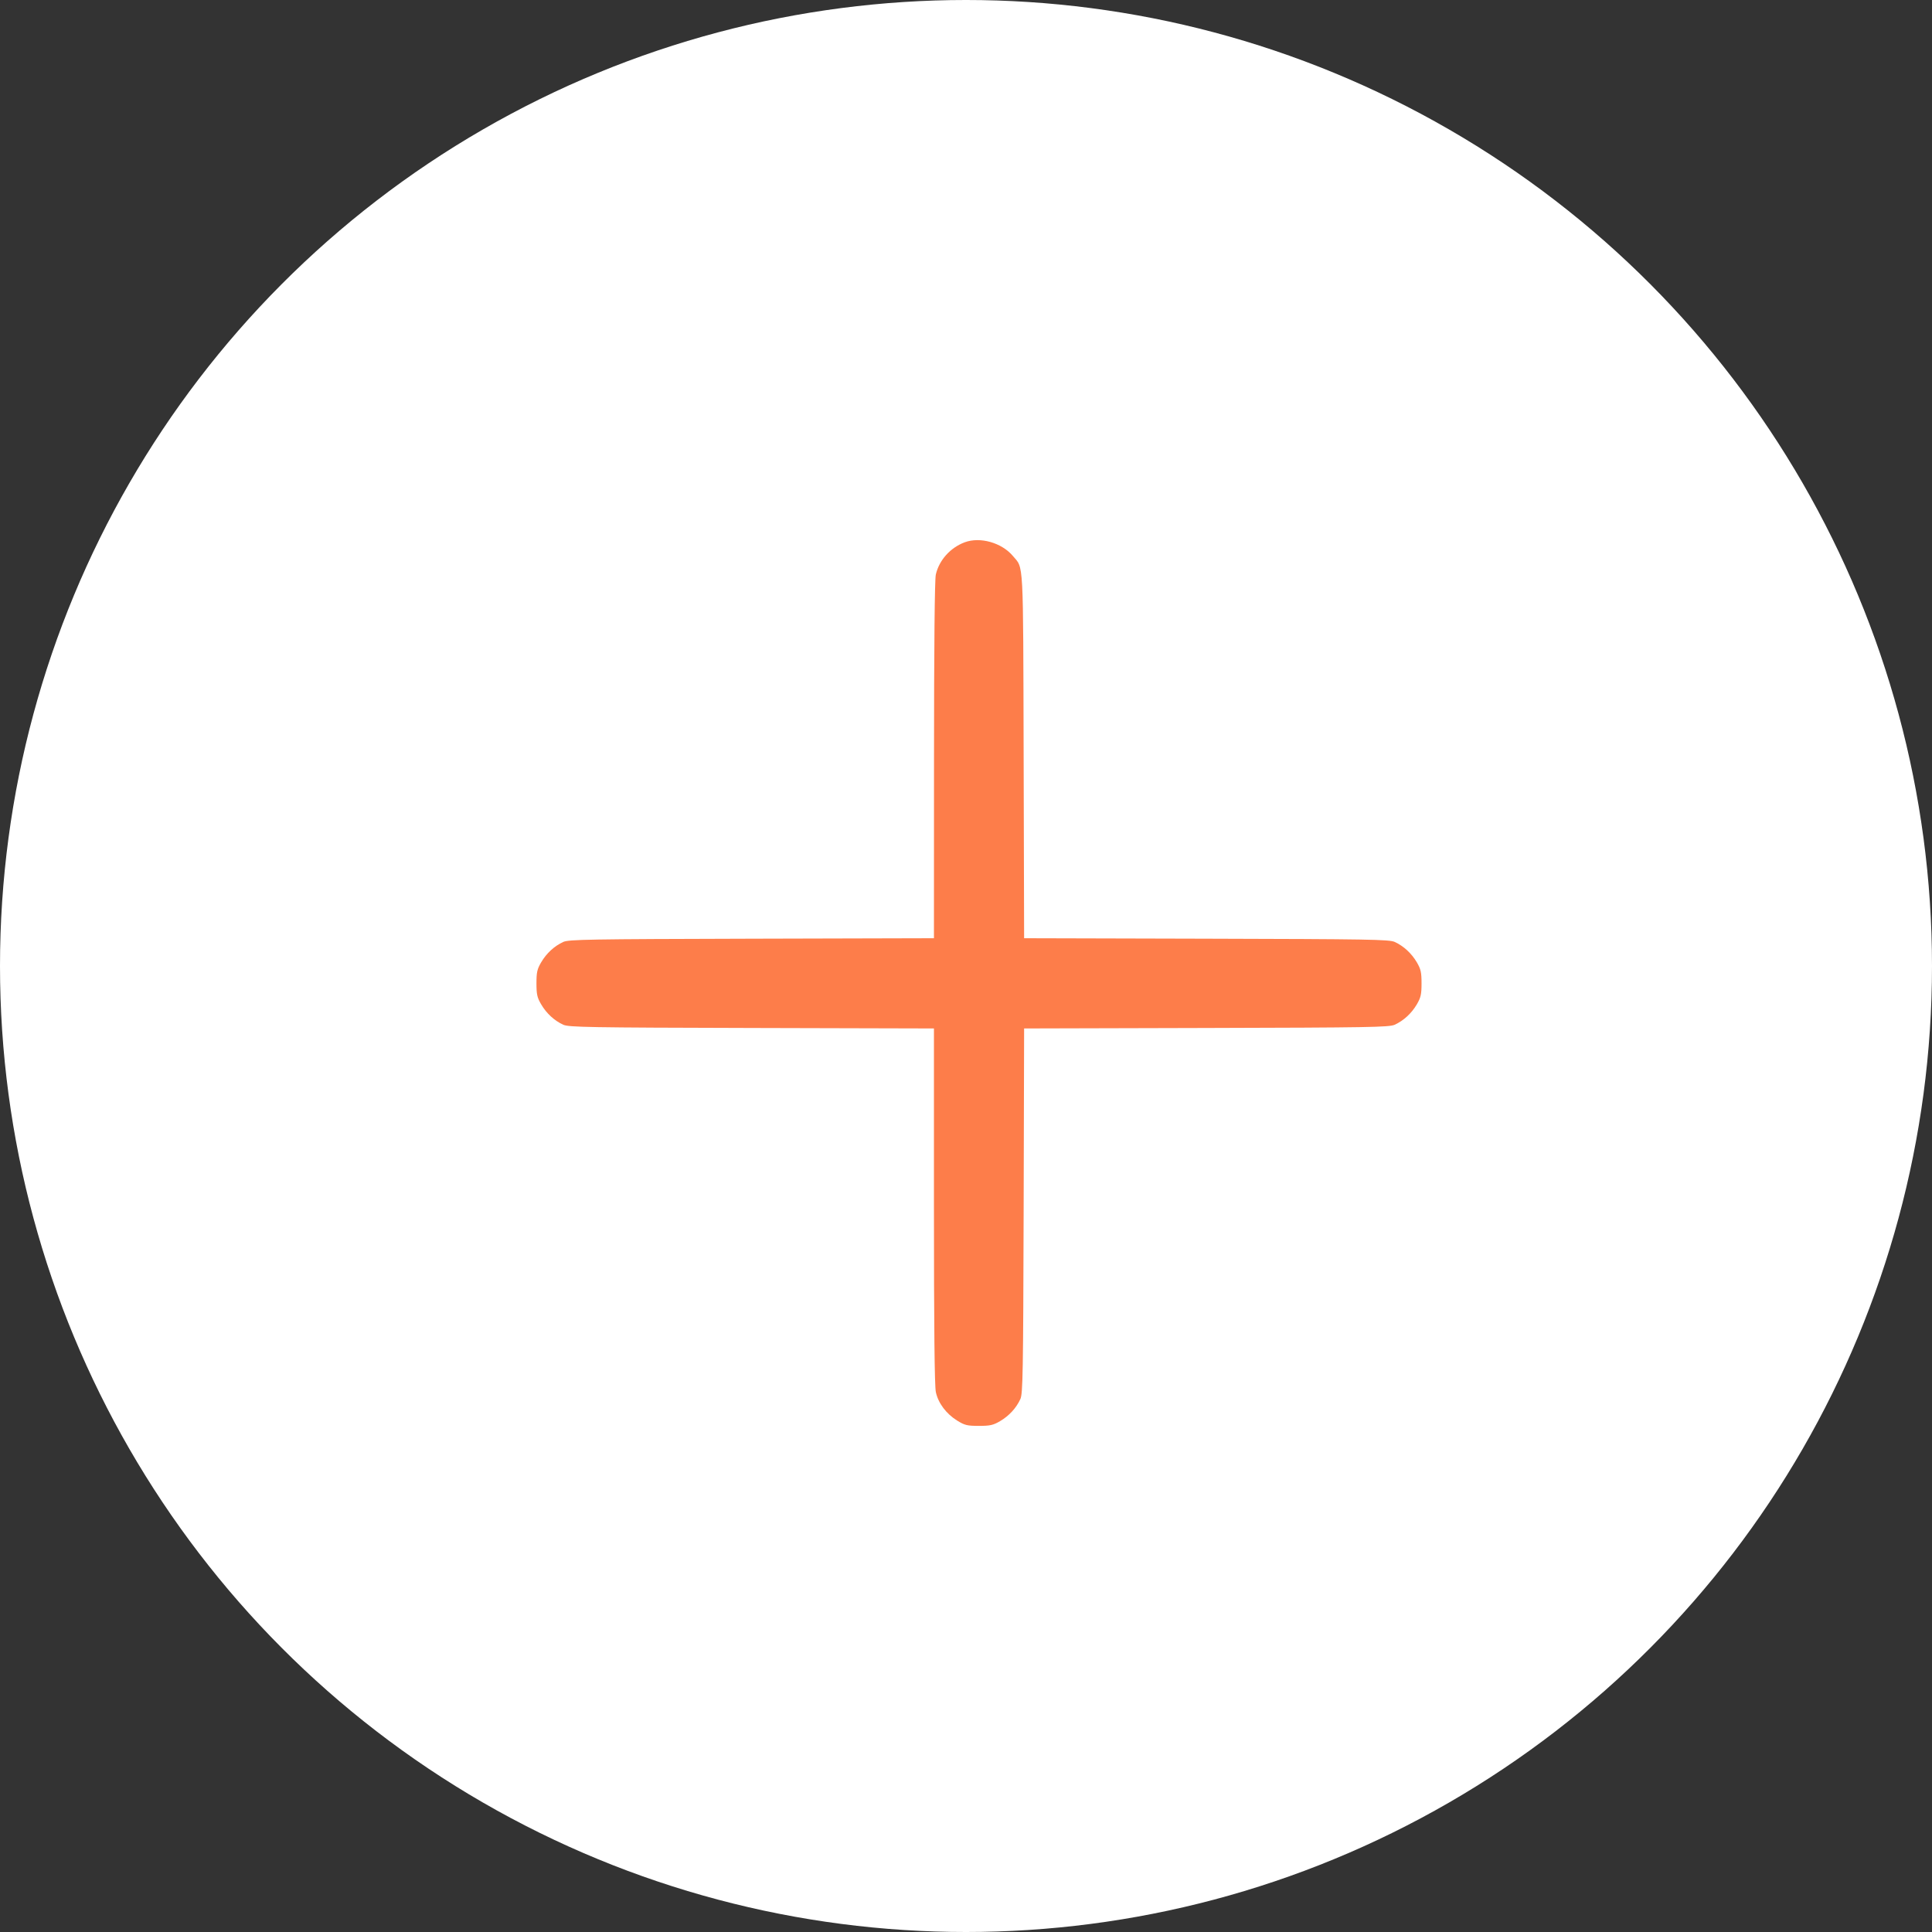 <?xml version="1.0" encoding="UTF-8"?> <svg xmlns="http://www.w3.org/2000/svg" width="61" height="61" viewBox="0 0 61 61" fill="none"><rect x="0" y="0" width="61" height="61" fill="#333333" stroke="none"/> <circle cx="30.5" cy="30.5" r="30.5" fill="white"></circle> <path fill-rule="evenodd" clip-rule="evenodd" d="M30.459 17.122C30.004 17.292 29.651 17.687 29.547 18.141C29.511 18.3 29.491 20.371 29.49 24.005L29.488 29.623L23.733 29.638C18.596 29.651 17.956 29.662 17.785 29.74C17.502 29.87 17.255 30.097 17.087 30.383C16.96 30.599 16.938 30.699 16.938 31.047C16.938 31.396 16.96 31.496 17.087 31.712C17.255 31.998 17.502 32.225 17.785 32.355C17.956 32.433 18.596 32.444 23.733 32.457L29.488 32.472V38.074C29.488 41.916 29.507 43.762 29.548 43.953C29.623 44.302 29.876 44.64 30.224 44.855C30.46 45.001 30.54 45.02 30.906 45.02C31.259 45.02 31.358 44.998 31.575 44.871C31.861 44.703 32.088 44.456 32.217 44.172C32.295 44.002 32.306 43.362 32.32 38.227L32.335 32.472L38.089 32.457C43.225 32.444 43.864 32.433 44.035 32.355C44.318 32.225 44.565 31.998 44.734 31.712C44.86 31.496 44.883 31.396 44.883 31.047C44.883 30.699 44.86 30.599 44.734 30.383C44.565 30.097 44.318 29.87 44.035 29.74C43.864 29.662 43.225 29.651 38.089 29.638L32.335 29.623L32.32 23.868C32.303 17.556 32.325 17.963 31.979 17.552C31.626 17.134 30.945 16.941 30.459 17.122Z" fill="#FD7D4A"></path> </svg> 